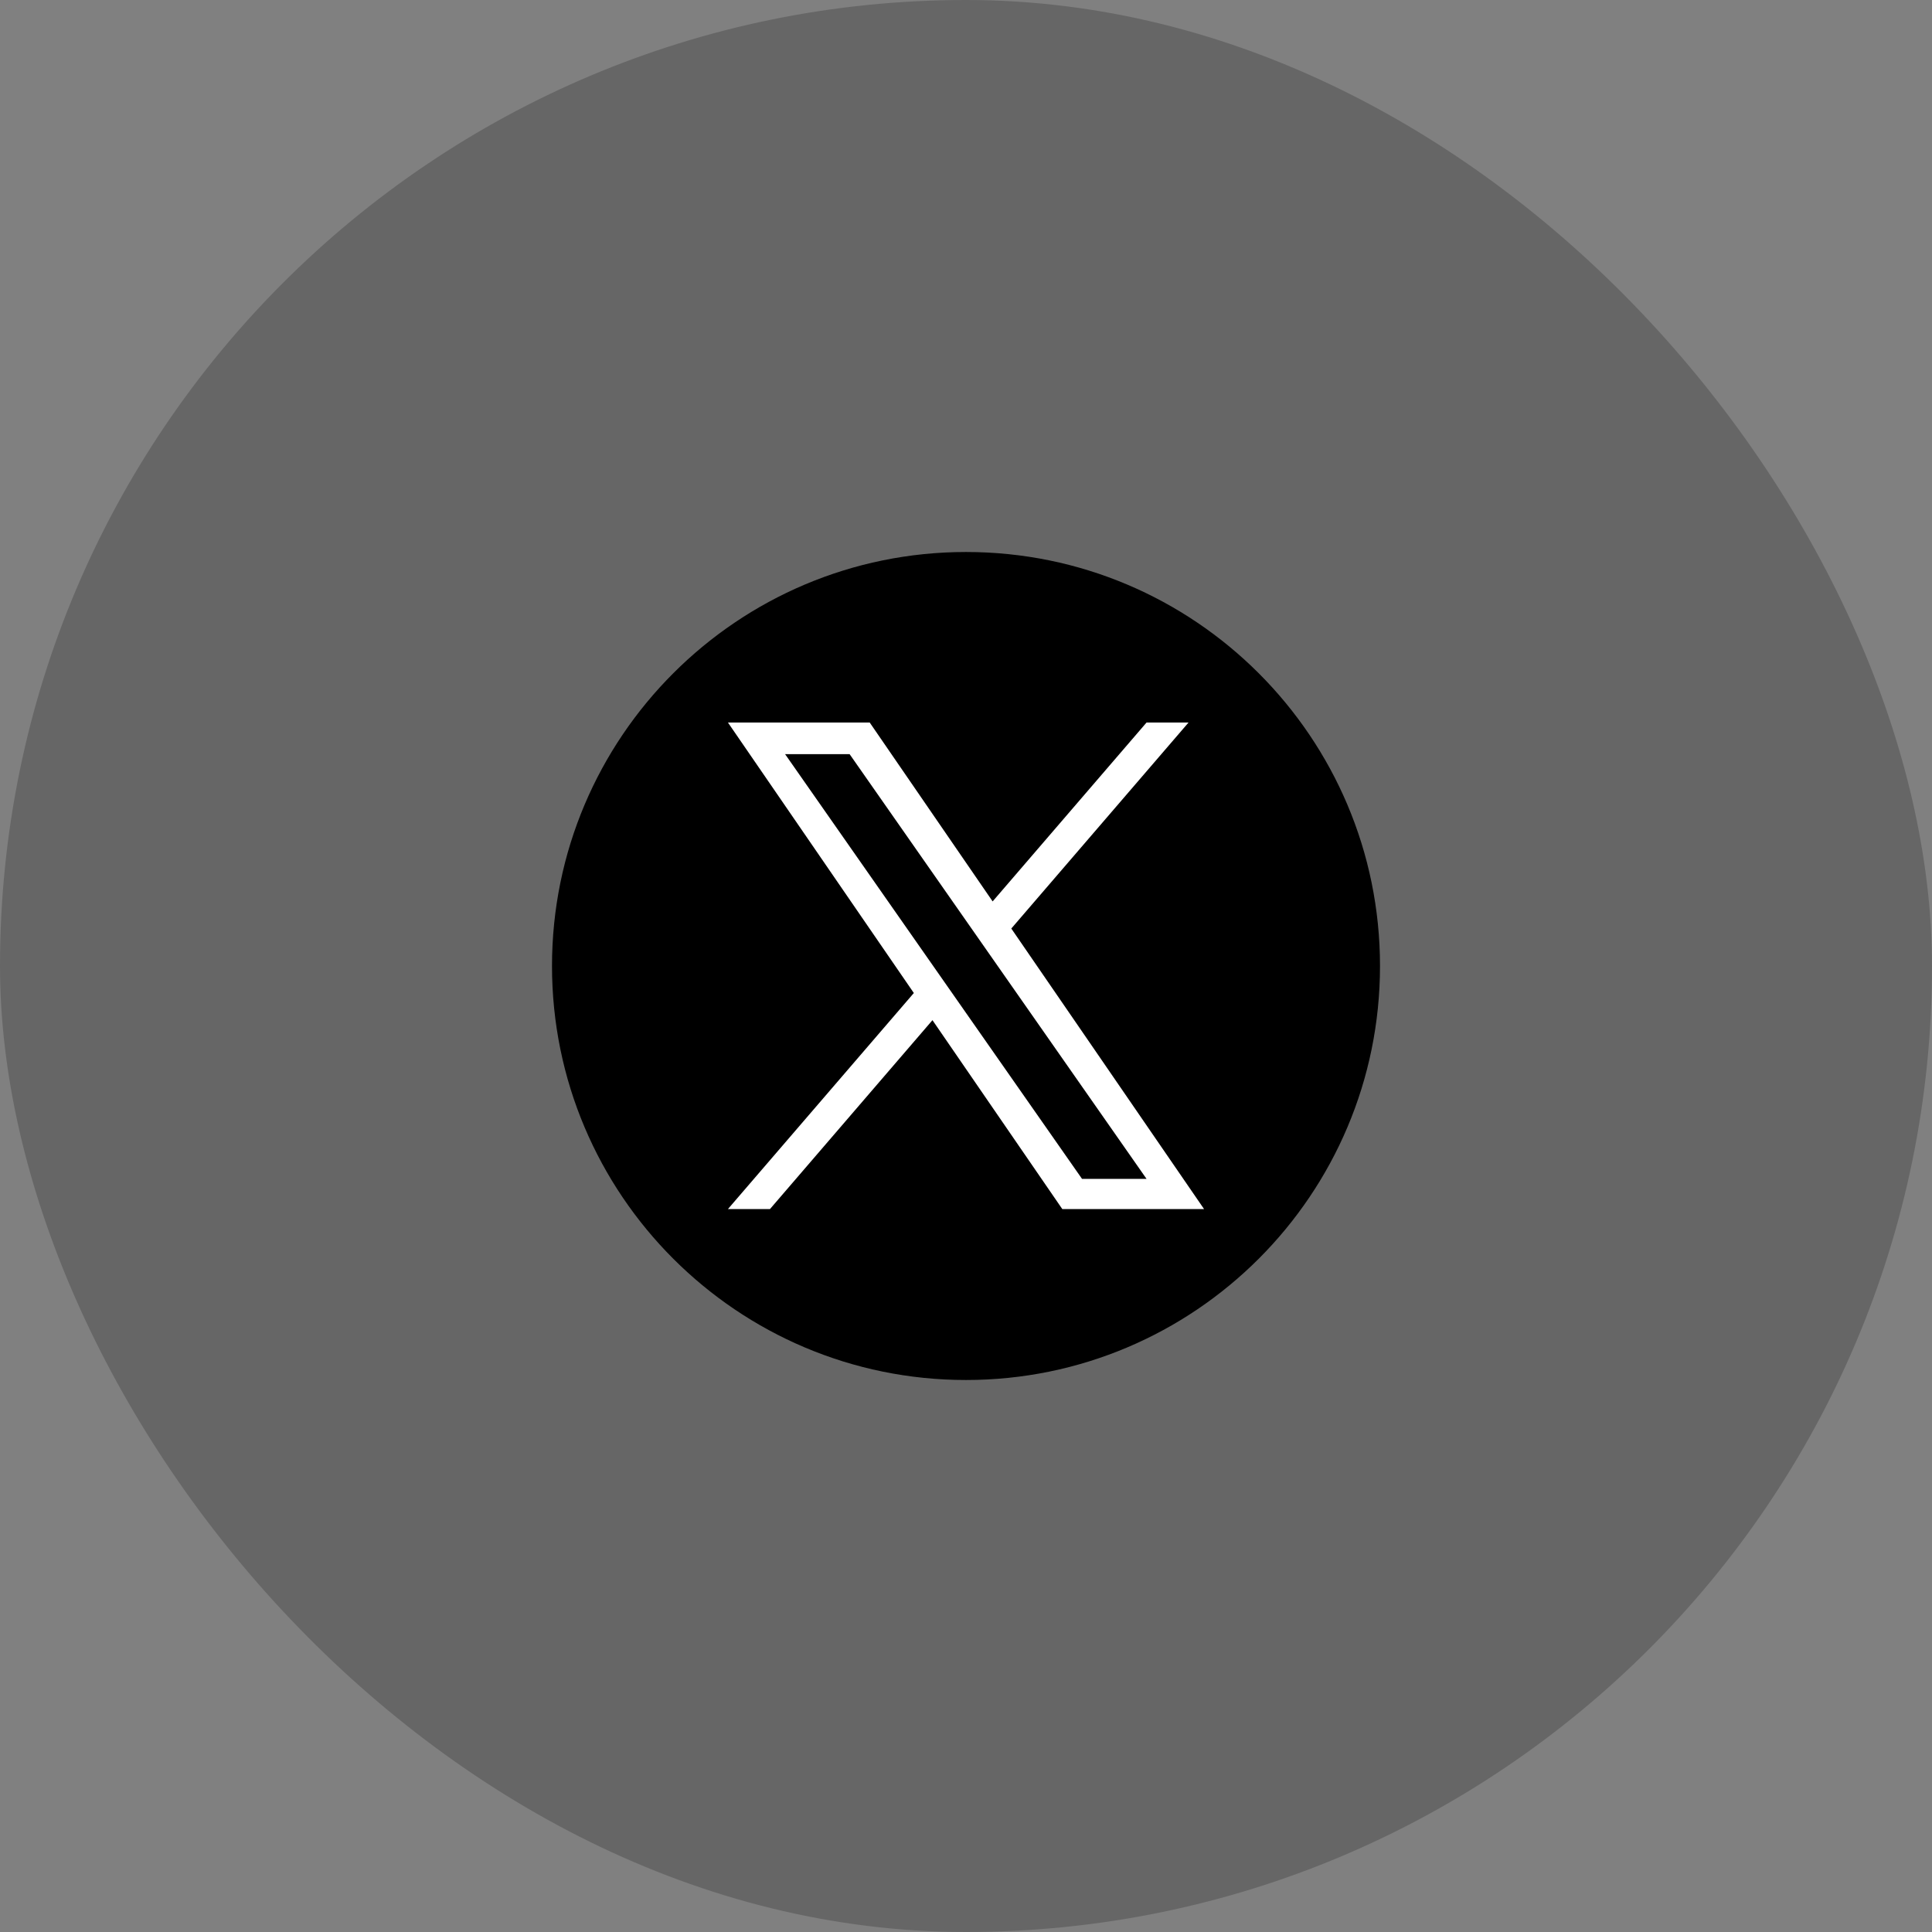 <svg width="56" height="56" viewBox="0 0 56 56" fill="none" xmlns="http://www.w3.org/2000/svg">
<rect x="0" y="0" width="56" height="56" fill="#808080" stroke="none"/>
<rect width="56" height="56" rx="28" fill="black" fill-opacity="0.2"/>
<path d="M28 16C21.373 16 16 21.373 16 28C16 34.627 21.373 40 28 40C34.627 40 40 34.627 40 28C40 21.373 34.627 16 28 16Z" fill="black"/>
<path d="M29.313 26.914L34.45 20.943H33.233L28.772 26.128L25.209 20.943H21.1L26.488 28.783L21.1 35.045H22.318L27.028 29.57L30.791 35.045H34.9L29.313 26.914ZM22.756 21.859H24.626L33.233 34.17H31.363L22.756 21.859Z" fill="white"/>
</svg>
